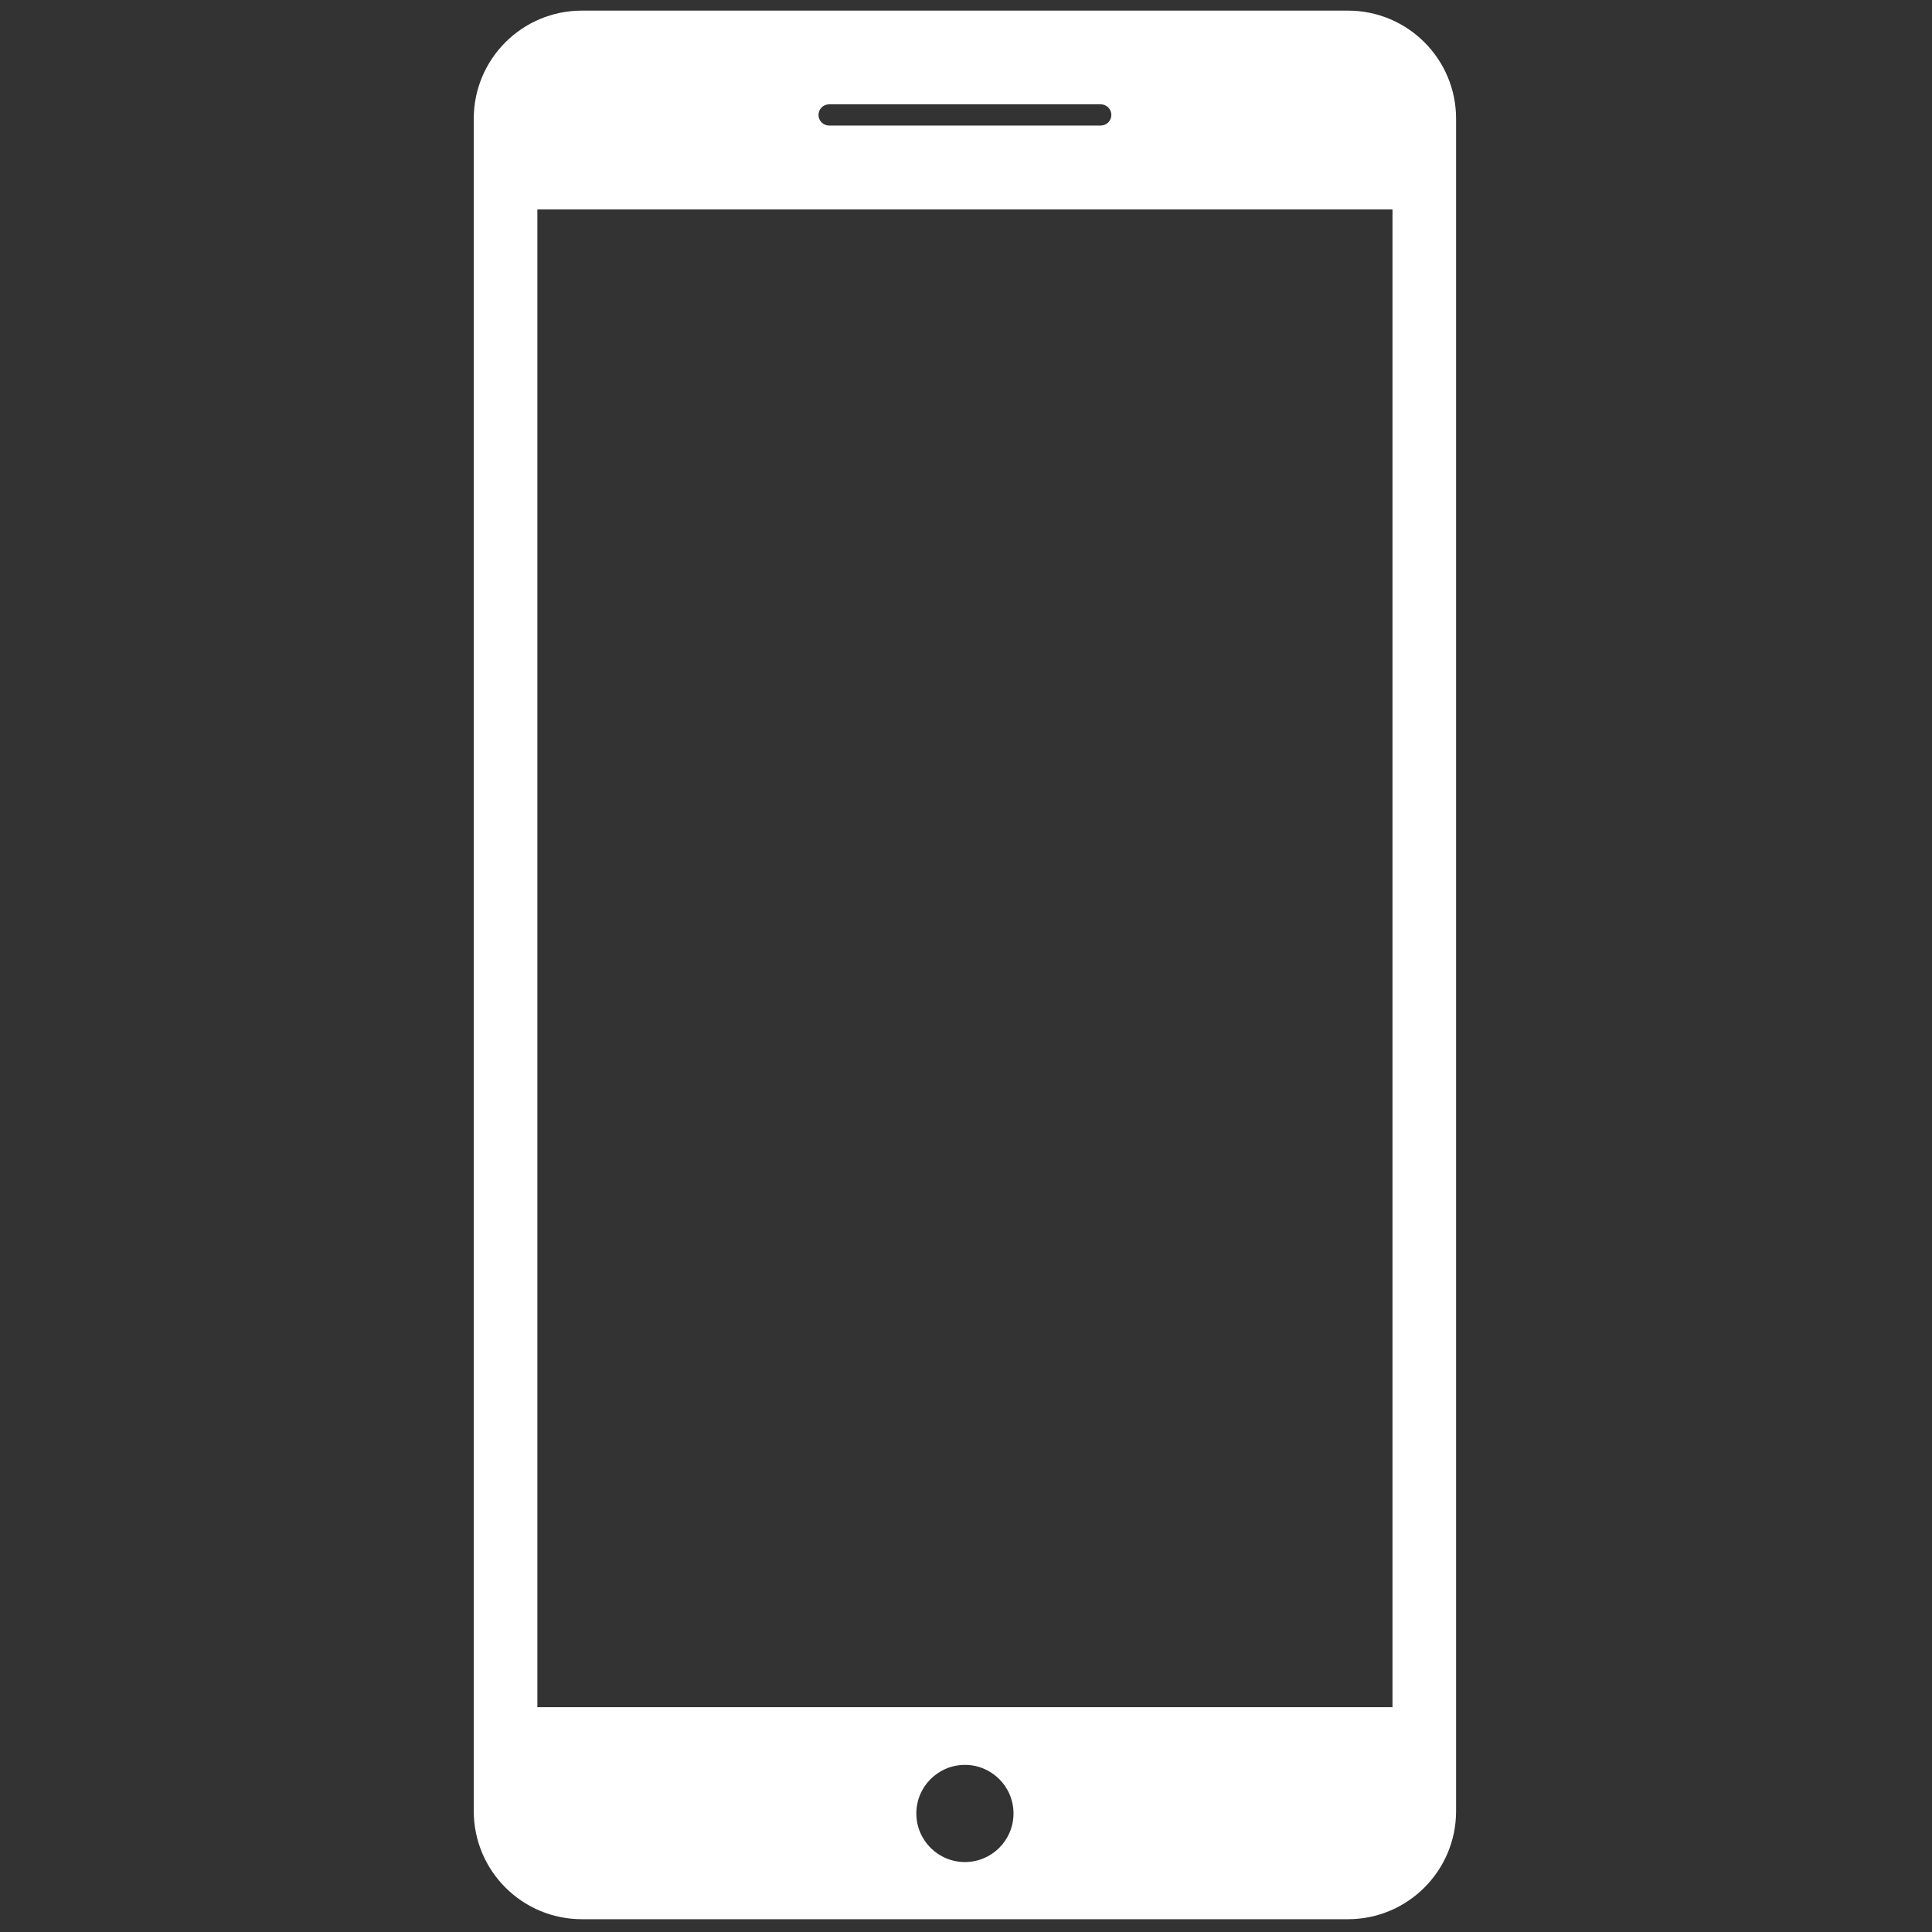 <svg xmlns="http://www.w3.org/2000/svg" xmlns:xlink="http://www.w3.org/1999/xlink" version="1.1" width="256" height="256" viewBox="0 0 256 256" xml:space="preserve">

<rect x="0" y="0" width="256" height="256" fill="#333333" stroke="none"/>

<g style="stroke: none; stroke-width: 0; stroke-dasharray: none; stroke-linecap: butt; stroke-linejoin: miter; stroke-miterlimit: 10; fill: none; fill-rule: nonzero; opacity: 1; " transform="translate(1.407 1.407) scale(2.81 2.81)" >
	<path d="M 63.063 0 H 26.937 c -2.816 0 -5.098 2.283 -5.098 5.098 v 79.803 c 0 2.816 2.283 5.098 5.098 5.098 h 36.126 c 2.816 0 5.098 -2.283 5.098 -5.098 V 5.098 C 68.161 2.283 65.879 0 63.063 0 z M 38.596 4.419 h 12.809 c 0.276 0 0.5 0.224 0.5 0.5 s -0.224 0.5 -0.5 0.5 H 38.596 c -0.276 0 -0.5 -0.224 -0.5 -0.5 S 38.319 4.419 38.596 4.419 z M 45 87.304 c -1.265 0 -2.291 -1.026 -2.291 -2.291 c 0 -1.265 1.026 -2.291 2.291 -2.291 s 2.291 1.026 2.291 2.291 C 47.291 86.278 46.265 87.304 45 87.304 z M 65.161 80 H 24.839 V 9.374 h 40.323 V 80 z" style="stroke: none; stroke-width: 1; stroke-dasharray: none; stroke-linecap: butt; stroke-linejoin: miter; stroke-miterlimit: 10; fill: #fff; fill-rule: nonzero; opacity: 1;" transform=" matrix(1 0 0 1 0 0) " stroke-linecap="round" />
</g>
</svg>